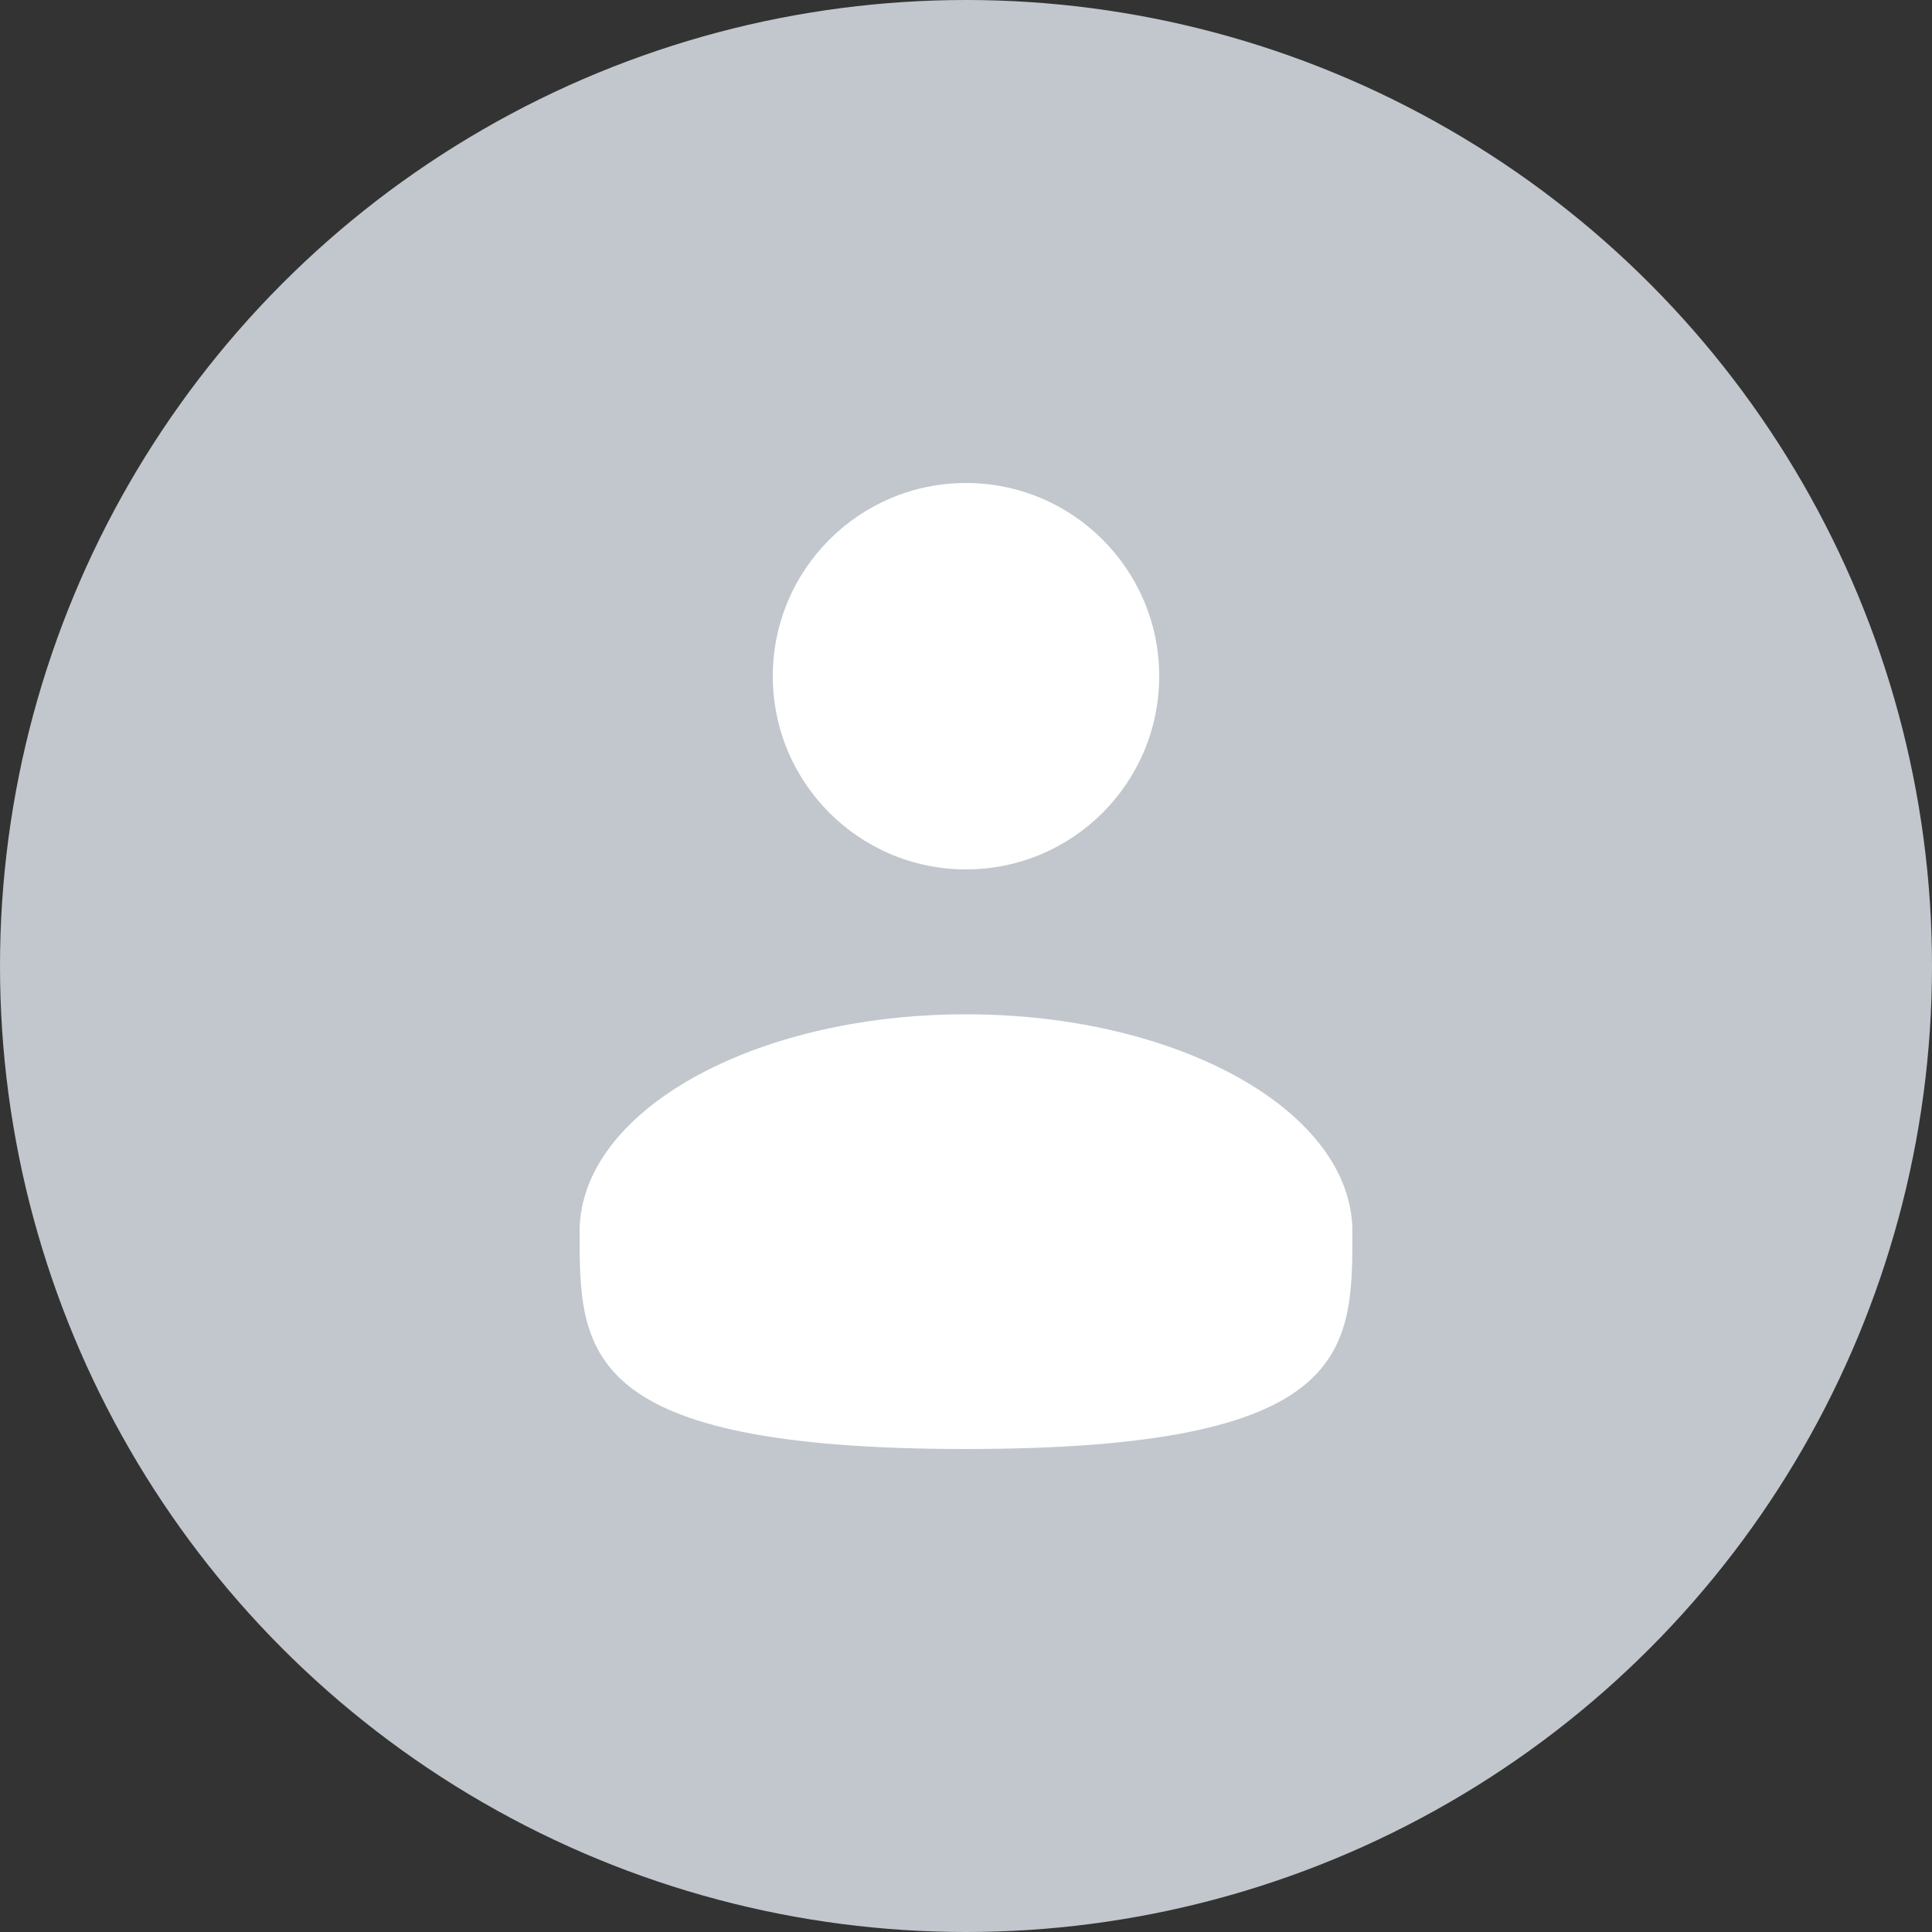 <svg width="32" height="32" viewBox="0 0 32 32" fill="none" xmlns="http://www.w3.org/2000/svg"><rect x="0" y="0" width="32" height="32" fill="#333333" stroke="none"/><circle cx="16" cy="16" r="16" fill="#C1C7CD"/><path d="M16 14.4C17.767 14.4 19.2 12.967 19.2 11.2C19.2 9.433 17.767 8 16 8C14.233 8 12.8 9.433 12.8 11.2C12.8 12.967 14.233 14.4 16 14.4Z" fill="white"/><path d="M22.4 20.4C22.4 22.388 22.4 24 16 24C9.6 24 9.6 22.388 9.6 20.4C9.6 18.412 12.466 16.8 16 16.8C19.534 16.8 22.4 18.412 22.4 20.4Z" fill="white"/></svg>